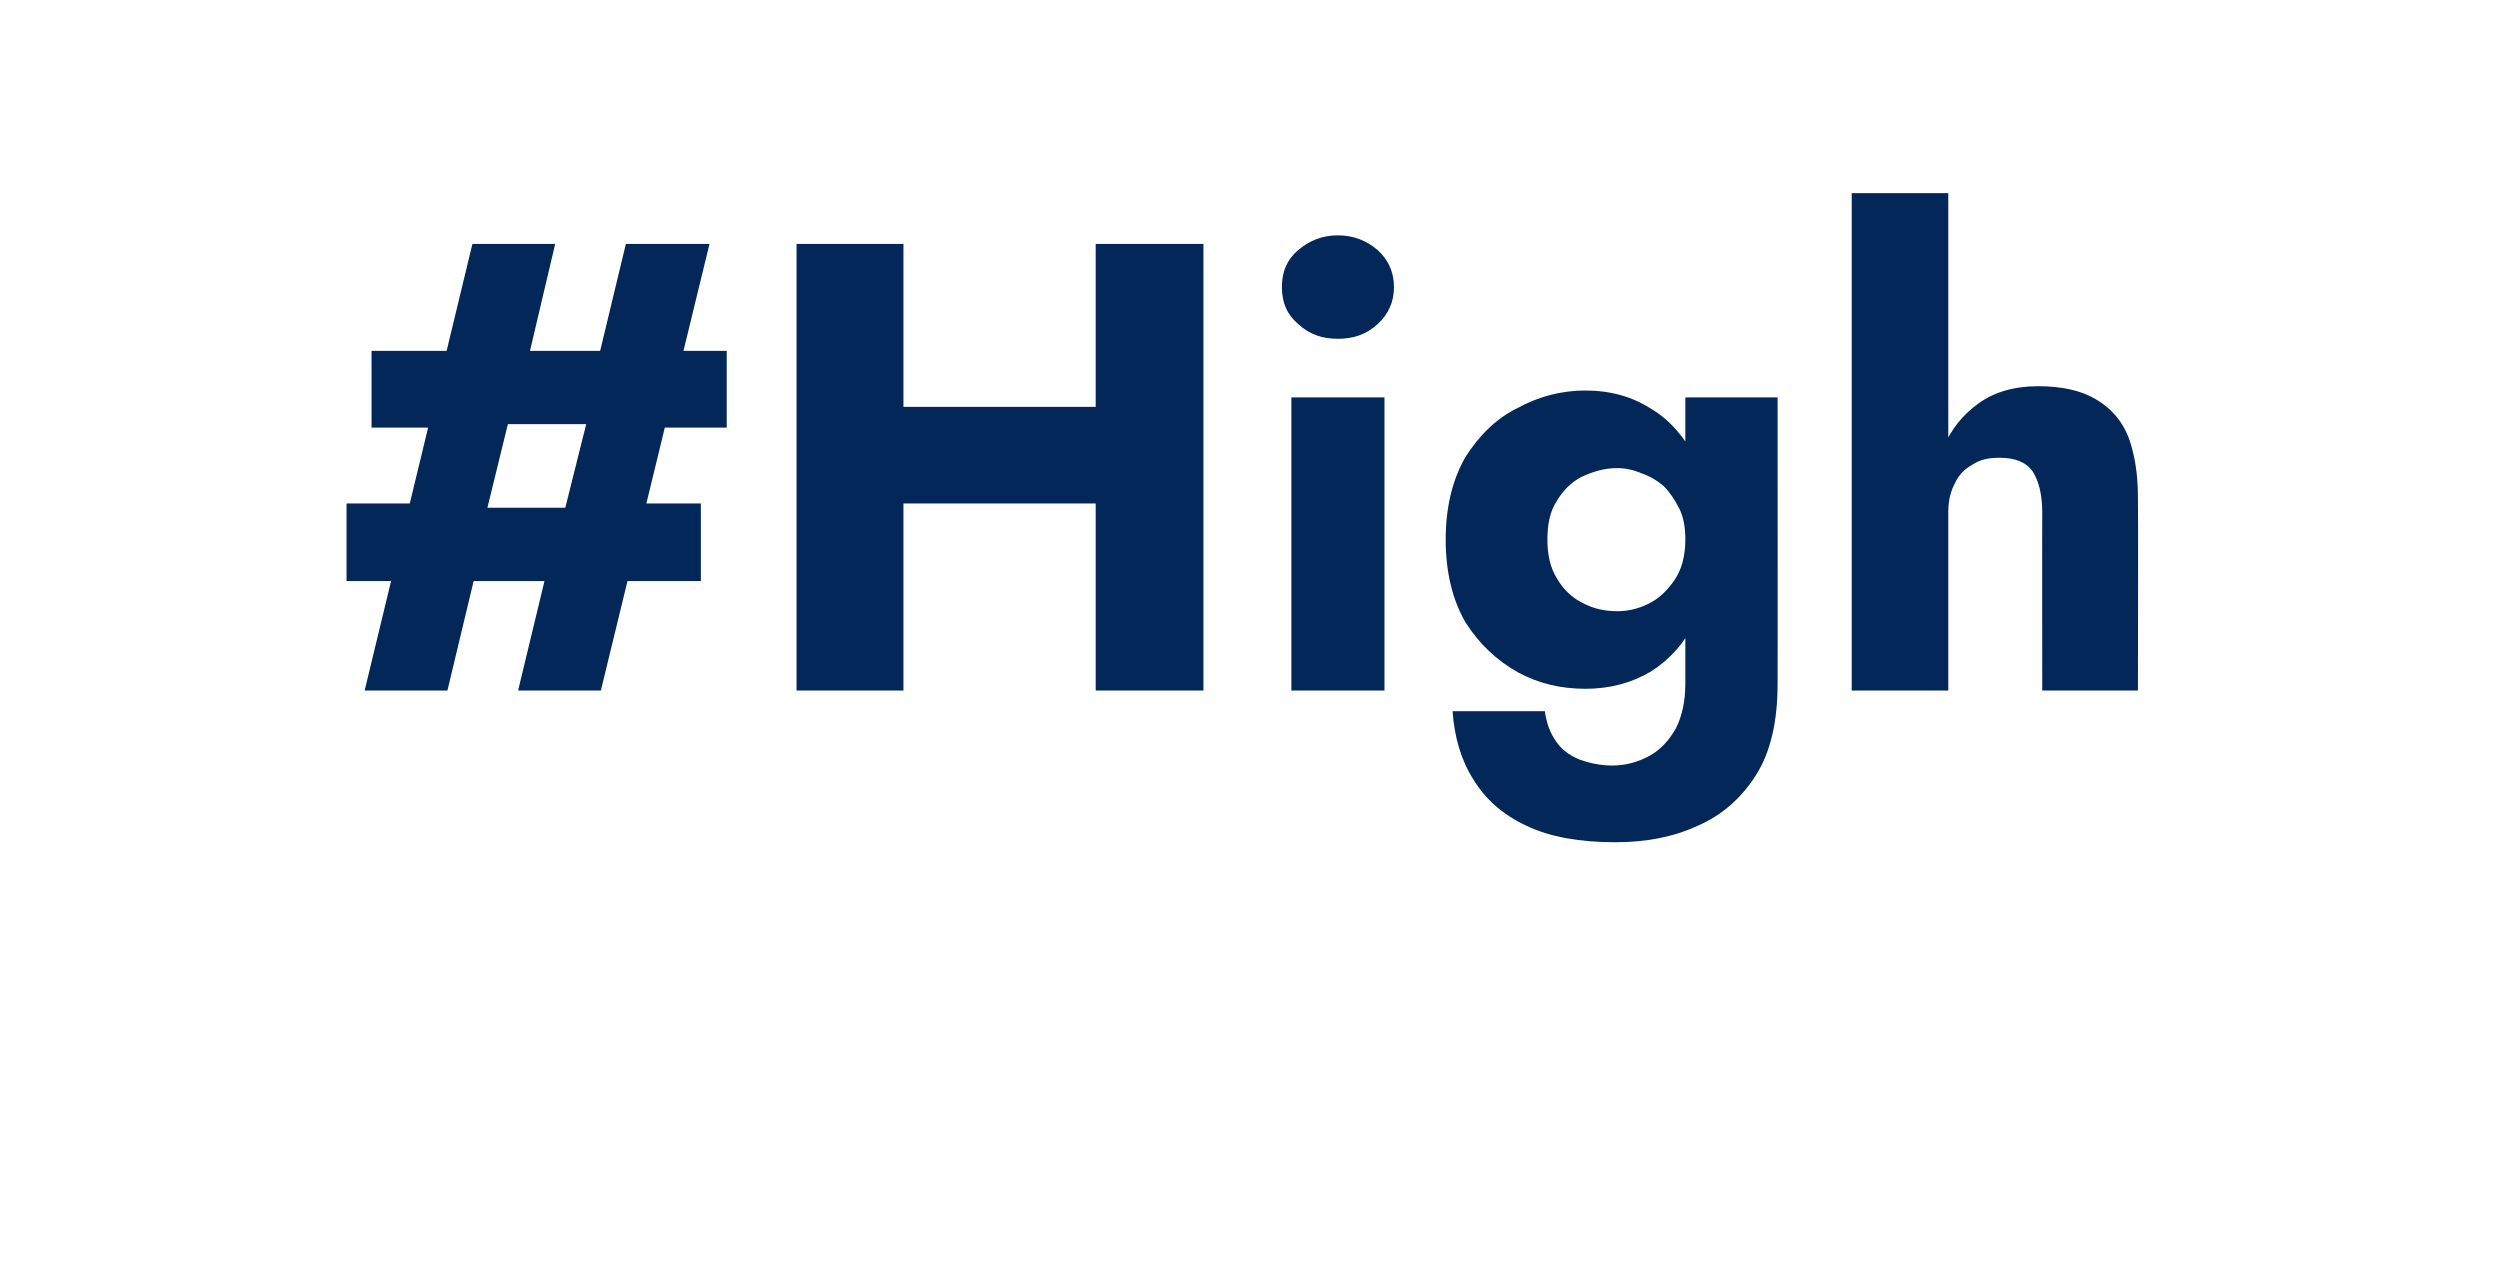 <?xml version="1.0" standalone="no"?><!DOCTYPE svg PUBLIC "-//W3C//DTD SVG 1.1//EN" "http://www.w3.org/Graphics/SVG/1.1/DTD/svg11.dtd"><svg xmlns="http://www.w3.org/2000/svg" version="1.1" width="290px" height="148.1px" viewBox="0 -1 290 148.1" style="top:-1px">  <desc>#High</desc>  <defs/>  <g id="Polygon1100455">    <path d="M 43.1 48.6 L 53.6 48.6 L 55.6 48.2 L 70.7 48.2 L 72.9 48.6 L 84.3 48.6 L 84.3 39.7 L 43.1 39.7 L 43.1 48.6 Z M 40.2 66.4 L 81.3 66.4 L 81.3 57.4 L 72.2 57.4 L 70 57.9 L 53 57.9 L 50.6 57.4 L 40.2 57.4 L 40.2 66.4 Z M 72.6 27.3 L 68.8 43.1 L 68.7 45.4 L 64.9 60.6 L 64.1 62.5 L 60.1 79.1 L 69.7 79.1 L 82.3 27.3 L 72.6 27.3 Z M 54.8 27.3 L 42.3 79.1 L 51.9 79.1 L 55.9 62.4 L 55.9 60.5 L 59.6 45.4 L 60.7 43 L 64.4 27.3 L 54.8 27.3 Z M 95.8 57.4 L 134.9 57.4 L 134.9 46.2 L 95.8 46.2 L 95.8 57.4 Z M 127.1 27.3 L 127.1 79.1 L 139.6 79.1 L 139.6 27.3 L 127.1 27.3 Z M 92.4 27.3 L 92.4 79.1 L 104.8 79.1 L 104.8 27.3 L 92.4 27.3 Z M 148.7 32.3 C 148.7 34.1 149.3 35.5 150.6 36.6 C 151.9 37.8 153.4 38.3 155.2 38.3 C 157 38.3 158.5 37.8 159.8 36.6 C 161 35.5 161.7 34.1 161.7 32.3 C 161.7 30.5 161 29.1 159.8 28 C 158.5 26.9 157 26.3 155.2 26.3 C 153.4 26.3 151.9 26.9 150.6 28 C 149.3 29.1 148.7 30.5 148.7 32.3 Z M 149.8 45.1 L 149.8 79.1 L 160.6 79.1 L 160.6 45.1 L 149.8 45.1 Z M 168.5 81.5 C 168.7 84.5 169.5 87.2 170.9 89.4 C 172.3 91.7 174.3 93.5 177.1 94.8 C 179.8 96.1 183.3 96.7 187.4 96.7 C 190.9 96.7 194.1 96.1 196.9 94.8 C 199.7 93.6 202 91.6 203.7 88.9 C 205.4 86.2 206.2 82.7 206.2 78.3 C 206.22 78.32 206.2 45.1 206.2 45.1 L 195.5 45.1 C 195.5 45.1 195.5 78.32 195.5 78.3 C 195.5 80.4 195.1 82.1 194.4 83.5 C 193.6 84.9 192.6 86 191.3 86.7 C 190 87.4 188.6 87.8 187 87.8 C 185.6 87.8 184.3 87.5 183.2 87.1 C 182 86.6 181.1 85.9 180.5 85 C 179.8 84 179.4 82.9 179.2 81.5 C 179.2 81.5 168.5 81.5 168.5 81.5 Z M 167.7 61.6 C 167.7 65.4 168.5 68.6 170 71.2 C 171.6 73.7 173.6 75.6 176.1 77 C 178.5 78.3 181.1 78.9 183.9 78.9 C 186.8 78.9 189.3 78.2 191.5 76.9 C 193.7 75.5 195.4 73.6 196.7 71 C 198 68.4 198.6 65.3 198.6 61.6 C 198.6 57.9 198 54.8 196.7 52.2 C 195.4 49.7 193.7 47.7 191.5 46.4 C 189.3 45 186.8 44.3 183.9 44.3 C 181.1 44.3 178.5 45 176.1 46.3 C 173.6 47.5 171.6 49.5 170 52 C 168.5 54.6 167.7 57.8 167.7 61.6 Z M 179.5 61.6 C 179.5 59.8 179.8 58.3 180.6 57.1 C 181.3 55.9 182.3 54.9 183.5 54.3 C 184.8 53.7 186.1 53.3 187.6 53.3 C 188.5 53.3 189.5 53.5 190.4 53.9 C 191.3 54.2 192.2 54.7 193 55.4 C 193.7 56.1 194.3 57 194.8 58 C 195.3 59 195.5 60.2 195.5 61.6 C 195.5 63.4 195.1 65 194.3 66.2 C 193.5 67.4 192.5 68.4 191.3 69 C 190.1 69.6 188.9 69.9 187.6 69.9 C 186.1 69.9 184.8 69.6 183.5 68.9 C 182.3 68.3 181.3 67.3 180.6 66.1 C 179.8 64.8 179.5 63.3 179.5 61.6 Z M 226 21.4 L 214.8 21.4 L 214.8 79.1 L 226 79.1 L 226 21.4 Z M 236.9 58.4 C 236.88 58.37 236.9 79.1 236.9 79.1 L 248 79.1 C 248 79.1 248.04 56.75 248 56.7 C 248 53.9 247.6 51.6 246.9 49.7 C 246.1 47.7 244.8 46.3 243.1 45.3 C 241.4 44.3 239.2 43.8 236.4 43.8 C 233.6 43.8 231.3 44.5 229.5 45.8 C 227.7 47.1 226.3 48.8 225.4 51 C 224.5 53.2 224.1 55.7 224.1 58.4 C 224.1 58.4 226 58.4 226 58.4 C 226 57 226.3 55.9 226.8 55 C 227.2 54.1 227.9 53.4 228.8 52.9 C 229.7 52.3 230.7 52.1 231.9 52.1 C 233.8 52.1 235 52.6 235.8 53.7 C 236.5 54.8 236.9 56.4 236.9 58.4 Z " stroke="none" fill="#022758"/>  </g></svg>